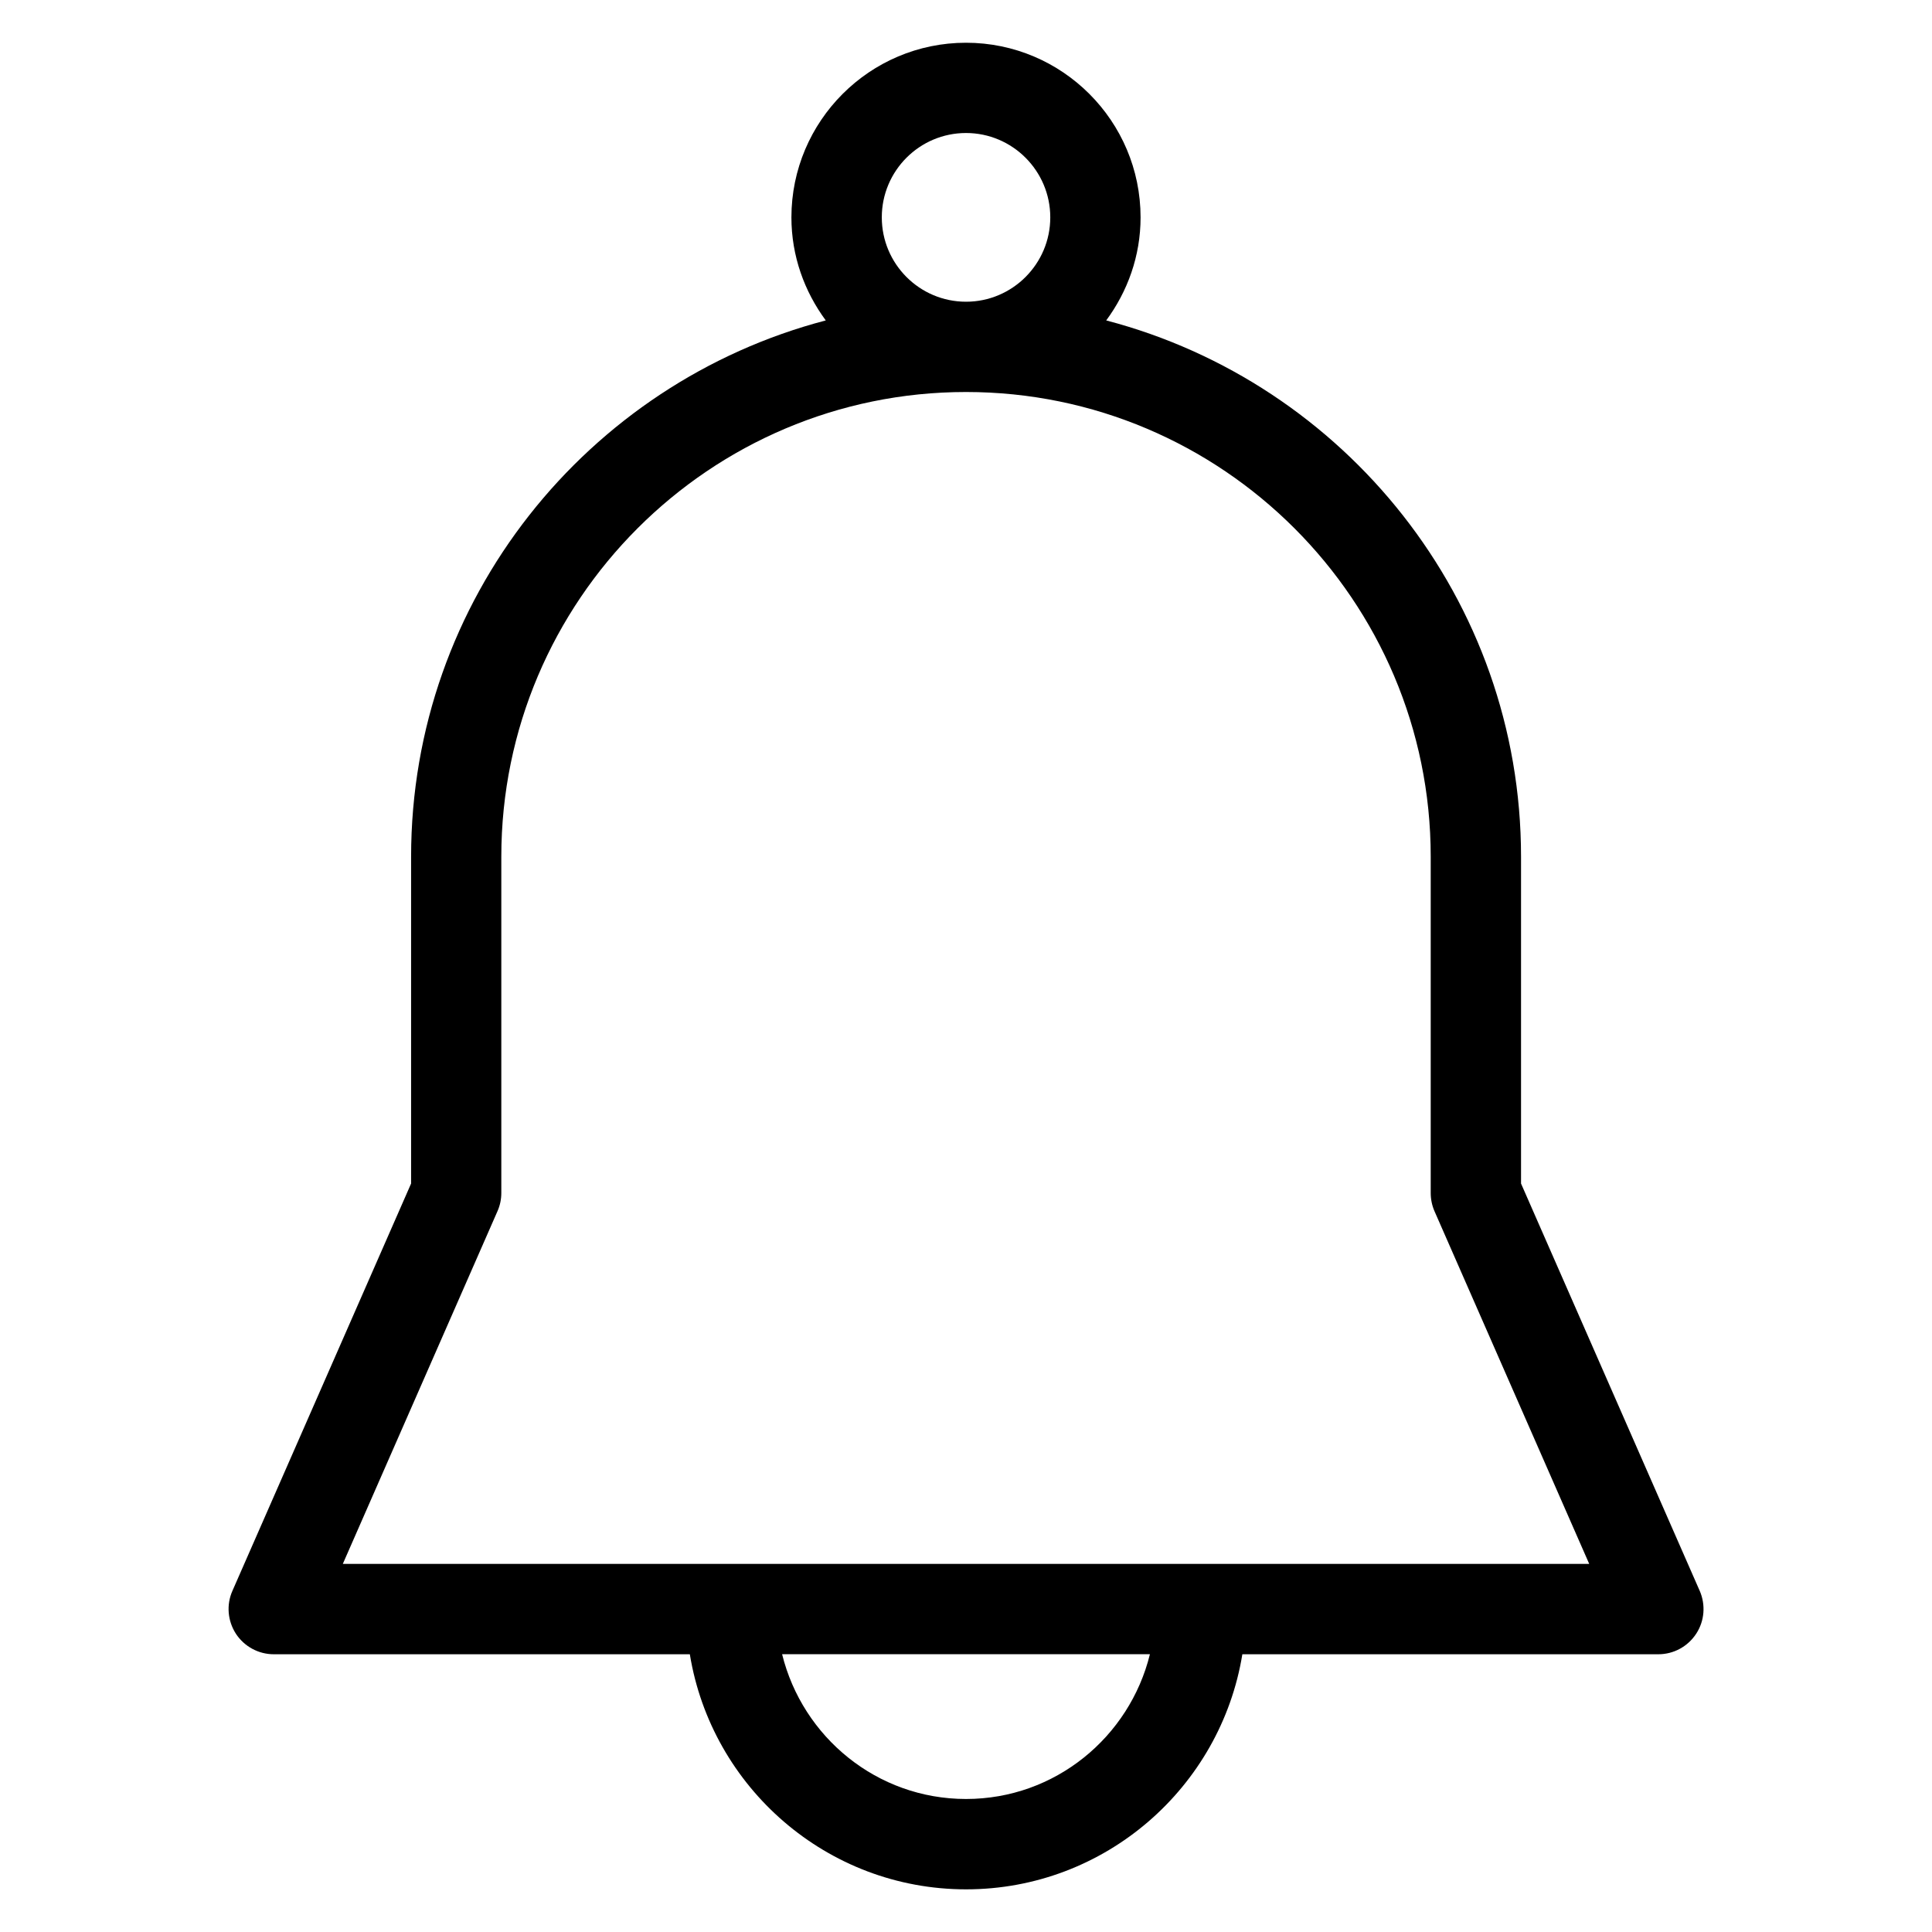 <?xml version="1.0" encoding="UTF-8"?>
<!-- Uploaded to: ICON Repo, www.iconrepo.com, Generator: ICON Repo Mixer Tools -->
<svg fill="#000000" width="800px" height="800px" version="1.1" viewBox="144 144 512 512" xmlns="http://www.w3.org/2000/svg">
 <path d="m594.45 565.61-47.359-107.96v-86.594c0-68.234-46.809-125.62-109.93-142.14 5.652-7.668 9.102-17.051 9.102-27.301 0-25.535-20.75-46.289-46.258-46.289-25.52 0-46.273 20.766-46.273 46.289 0 10.234 3.449 19.633 9.102 27.301-63.133 16.531-109.89 73.902-109.89 142.14v86.594l-47.359 107.96c-1.637 3.699-1.258 7.965 0.93 11.352 2.219 3.387 6 5.434 10.027 5.434h110.27c5.746 35.266 36.352 62.301 73.211 62.301 36.855 0 67.465-27.031 73.211-62.301h110.24c4.062 0 7.809-2.047 10.027-5.434 2.227-3.383 2.543-7.652 0.953-11.352zm-194.44-386.36c12.297 0 22.324 10.027 22.324 22.355s-10.027 22.355-22.324 22.355c-12.328 0-22.324-10.027-22.324-22.355-0.004-12.324 9.996-22.355 22.324-22.355zm0 441.5c-23.617 0-43.328-16.406-48.742-38.367h97.473c-5.402 21.961-25.117 38.367-48.73 38.367zm-165.16-62.301 40.996-93.488c0.676-1.527 1.008-3.164 1.008-4.816v-89.109c0-67.902 55.262-123.15 123.15-123.15s123.15 55.246 123.15 123.15v89.109c0 1.652 0.332 3.289 0.992 4.816l41.012 93.488z"/>
</svg>